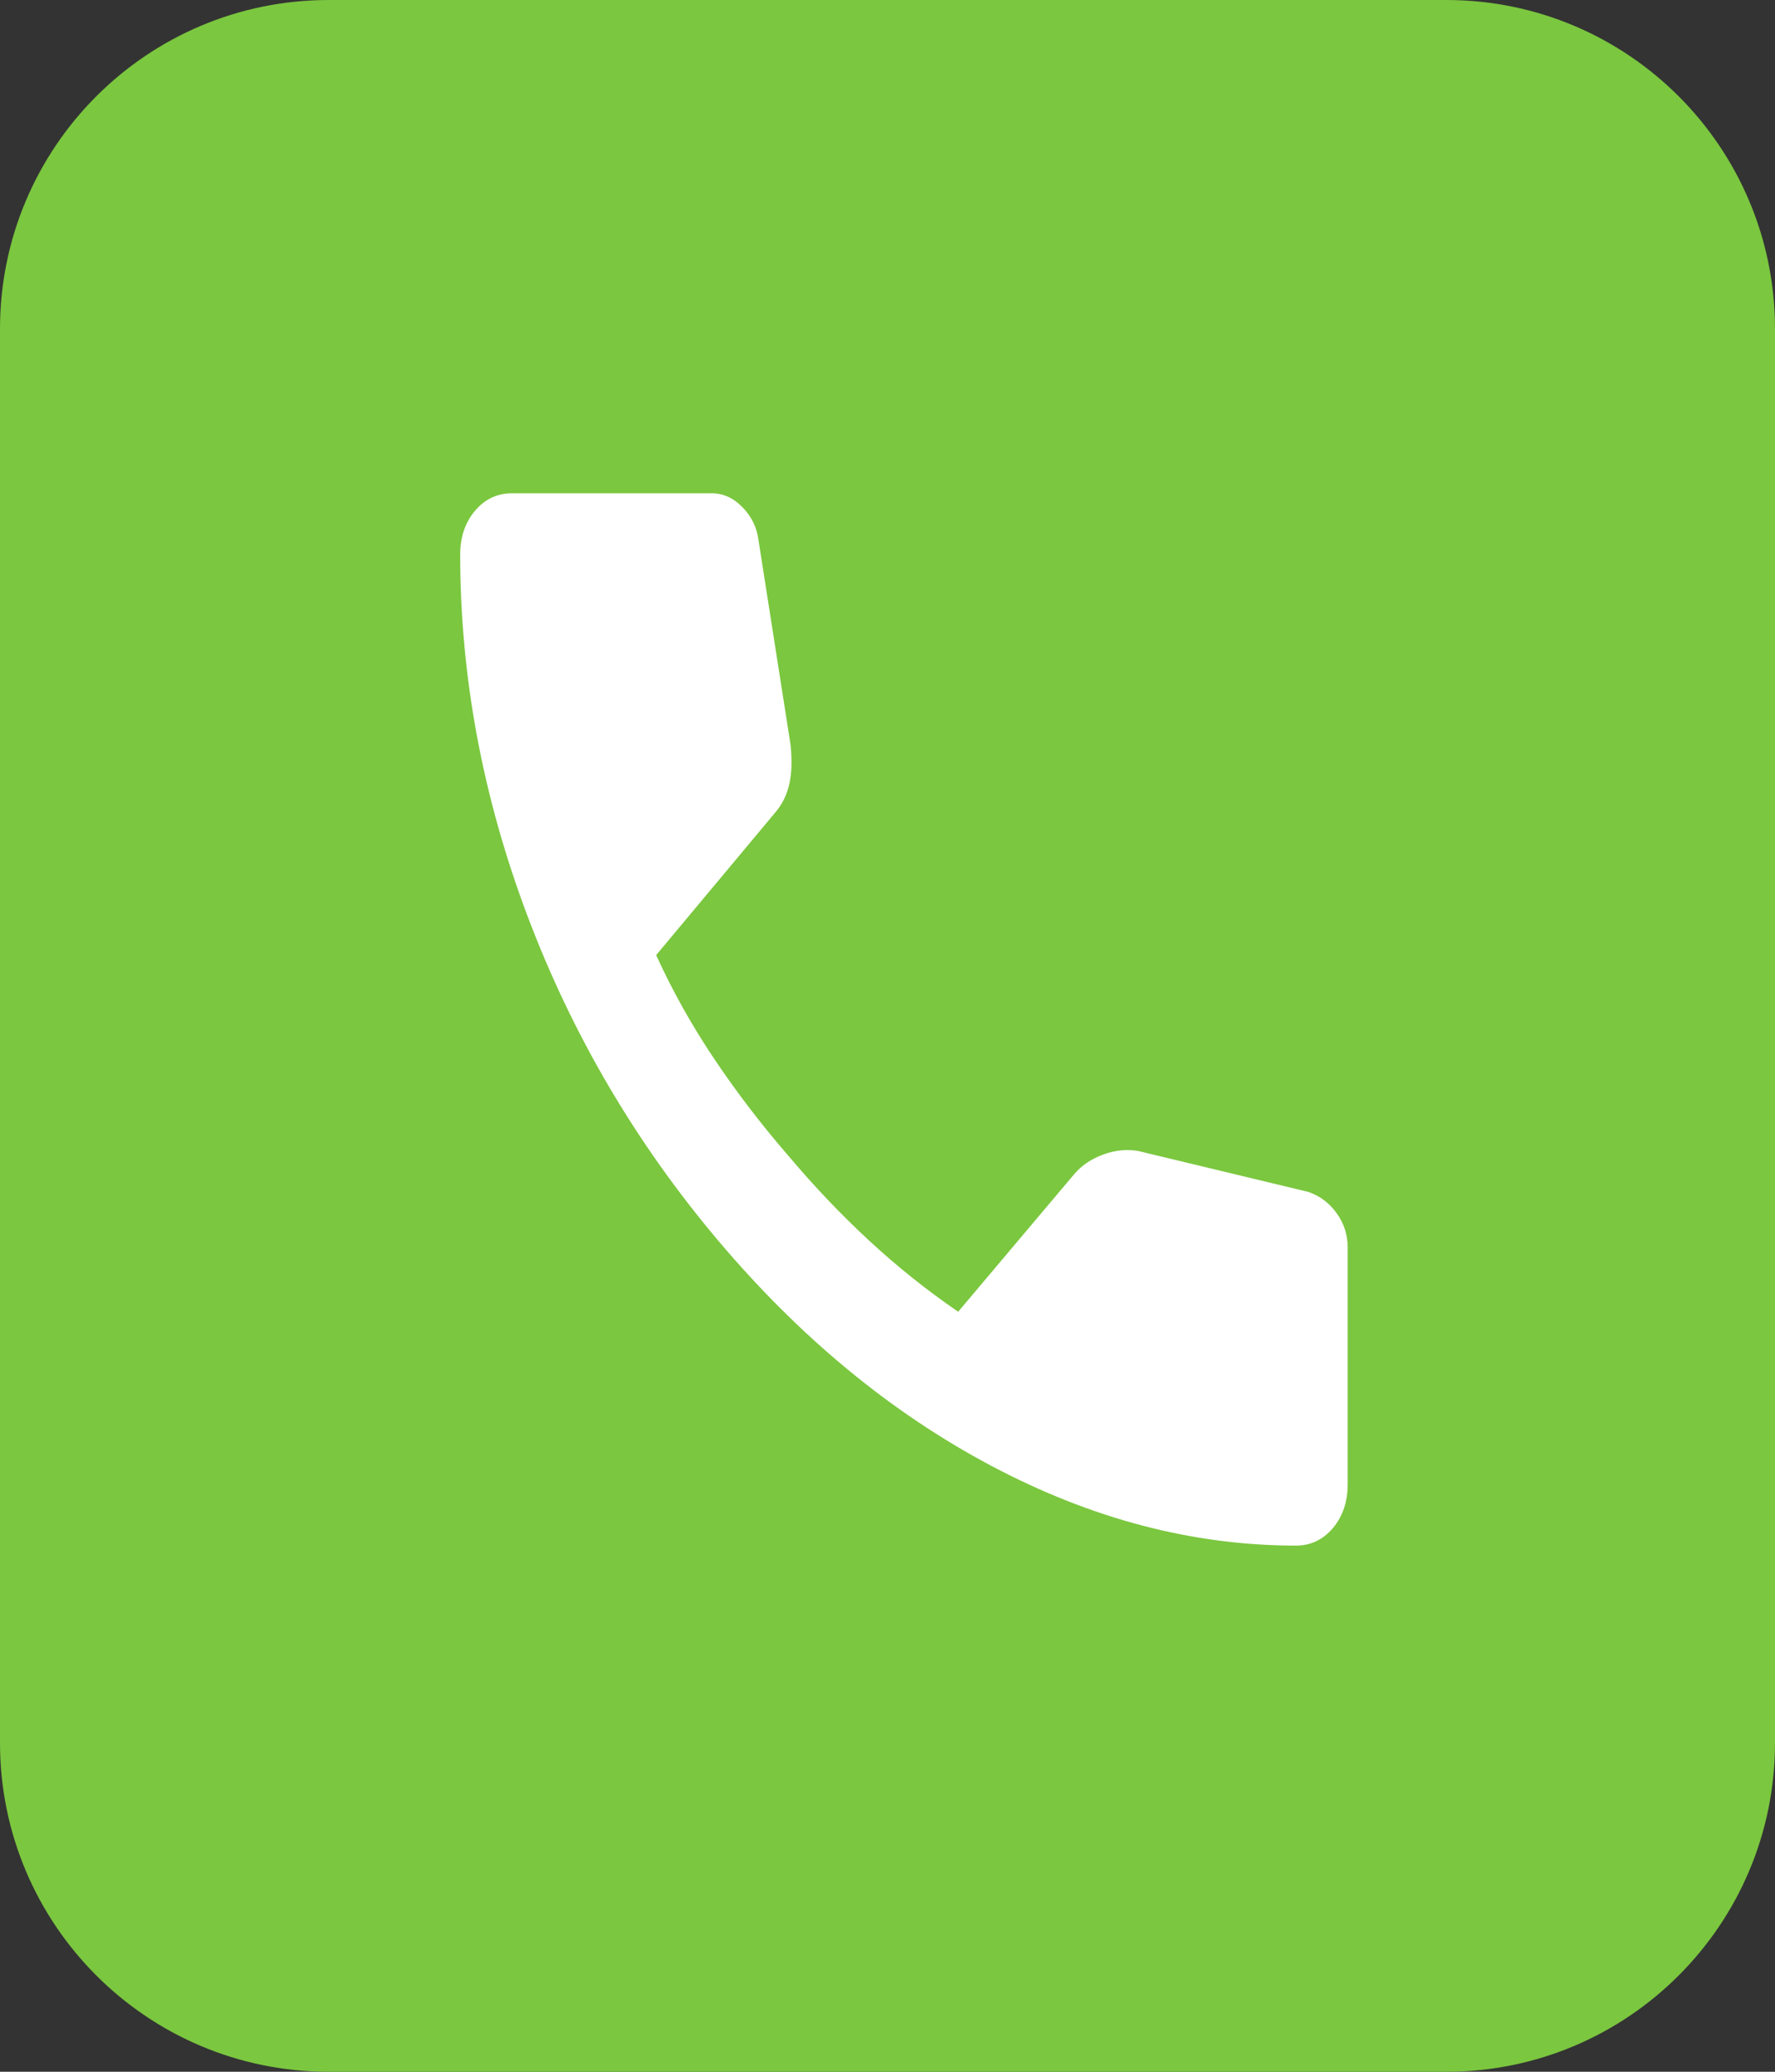 <svg width="54" height="63" viewBox="0 0 54 63" fill="none" xmlns="http://www.w3.org/2000/svg">
<rect x="0" y="0" width="54" height="63" fill="#333333" stroke="none"/>
<path d="M0 10C0 4.477 4.477 0 10 0H44C49.523 0 54 4.477 54 10V53C54 58.523 49.523 63 44 63H10C4.477 63 0 58.523 0 53V10Z" fill="#7BC73F"/>
<path d="M39.425 47C36.3 47 33.212 46.192 30.163 44.577C27.113 42.962 24.337 40.673 21.837 37.711C19.337 34.748 17.407 31.459 16.044 27.844C14.682 24.23 14.001 20.57 14 16.867C14 16.333 14.15 15.889 14.45 15.533C14.75 15.178 15.125 15 15.575 15H21.65C22 15 22.312 15.141 22.587 15.423C22.863 15.705 23.025 16.038 23.075 16.422L24.05 22.644C24.1 23.119 24.087 23.518 24.012 23.844C23.938 24.17 23.8 24.452 23.6 24.689L19.962 29.044C20.462 30.141 21.056 31.2 21.743 32.221C22.43 33.243 23.186 34.228 24.012 35.178C24.788 36.096 25.6 36.948 26.45 37.734C27.3 38.52 28.2 39.238 29.15 39.889L32.675 35.711C32.9 35.444 33.194 35.244 33.557 35.11C33.92 34.976 34.276 34.94 34.625 35L39.8 36.244C40.15 36.363 40.438 36.578 40.663 36.89C40.888 37.202 41 37.549 41 37.933V45.133C41 45.667 40.85 46.111 40.55 46.467C40.25 46.822 39.875 47 39.425 47Z" fill="white"/>
</svg>
